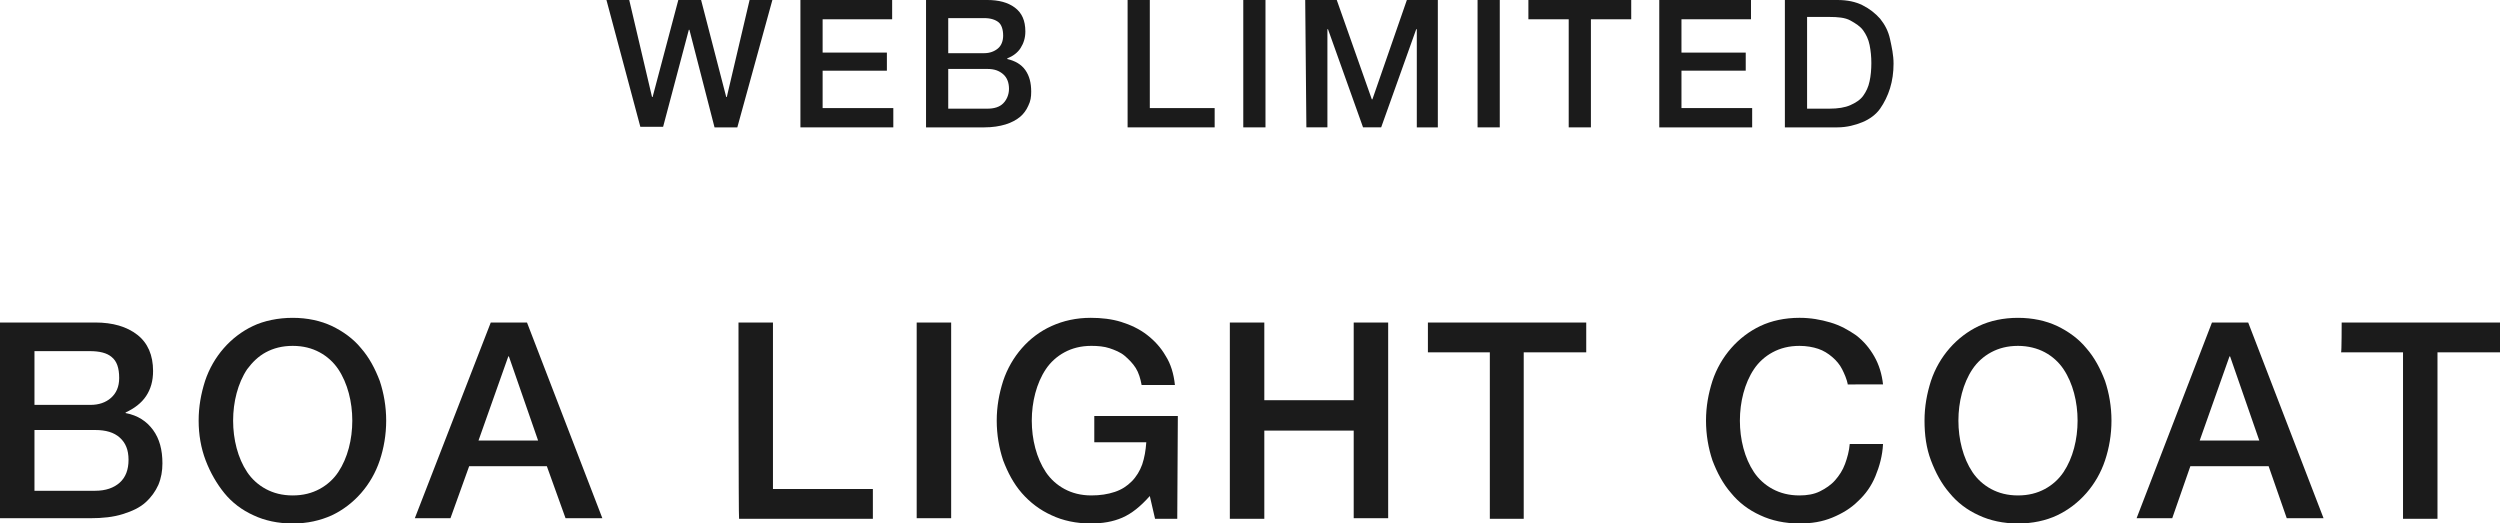 <?xml version="1.0" encoding="utf-8"?>
<!-- Generator: Adobe Illustrator 28.1.0, SVG Export Plug-In . SVG Version: 6.00 Build 0)  -->
<svg version="1.1" id="_レイヤー_1" xmlns="http://www.w3.org/2000/svg" xmlns:xlink="http://www.w3.org/1999/xlink" x="0px"
	 y="0px" viewBox="0 0 427.9 89.6" style="enable-background:new 0 0 427.9 89.6;" xml:space="preserve">
<style type="text/css">
	.st0{fill:#1B1B1B;}
</style>
<path class="st0" d="M0,55.2h16.3c3,0,5.4,0.7,7.2,2.1c1.8,1.4,2.7,3.5,2.7,6.2c0,1.7-0.4,3.1-1.2,4.3c-0.8,1.2-2,2.1-3.5,2.8v0.1
	c2.1,0.4,3.6,1.4,4.7,2.9c1.1,1.5,1.6,3.4,1.6,5.7c0,1.3-0.2,2.5-0.7,3.7c-0.5,1.1-1.2,2.1-2.2,3s-2.3,1.5-3.9,2
	c-1.6,0.5-3.4,0.7-5.6,0.7H0C0,88.8,0,55.2,0,55.2z M5.9,69.3h9.6c1.4,0,2.6-0.4,3.5-1.2c0.9-0.8,1.4-1.9,1.4-3.4
	c0-1.7-0.4-2.9-1.3-3.6c-0.8-0.7-2.1-1-3.7-1H5.9C5.9,60,5.9,69.3,5.9,69.3z M5.9,84h10.4c1.8,0,3.2-0.5,4.2-1.4
	c1-0.9,1.5-2.2,1.5-3.9s-0.5-2.9-1.5-3.8c-1-0.9-2.4-1.3-4.2-1.3H5.9V84L5.9,84z"/>
<path class="st0" d="M50.1,54.4c2.5,0,4.8,0.5,6.7,1.4s3.7,2.2,5,3.8c1.4,1.6,2.4,3.5,3.2,5.6c0.7,2.1,1.1,4.4,1.1,6.8
	s-0.4,4.7-1.1,6.8c-0.7,2.1-1.8,4-3.2,5.6c-1.4,1.6-3.1,2.9-5,3.8c-2,0.9-4.2,1.4-6.7,1.4s-4.8-0.5-6.7-1.4c-2-0.9-3.7-2.2-5-3.8
	s-2.4-3.5-3.2-5.6C34.4,76.7,34,74.4,34,72s0.4-4.6,1.1-6.8c0.7-2.1,1.8-4,3.2-5.6s3.1-2.9,5-3.8S47.6,54.4,50.1,54.4z M50.1,59.2
	c-1.8,0-3.3,0.4-4.6,1.1s-2.3,1.7-3.2,2.9c-0.8,1.2-1.4,2.6-1.8,4.1c-0.4,1.5-0.6,3.1-0.6,4.7s0.2,3.2,0.6,4.7
	c0.4,1.5,1,2.9,1.8,4.1s1.9,2.2,3.2,2.9s2.8,1.1,4.6,1.1s3.3-0.4,4.6-1.1s2.4-1.7,3.2-2.9c0.8-1.2,1.4-2.6,1.8-4.1
	c0.4-1.5,0.6-3.1,0.6-4.7s-0.2-3.2-0.6-4.7c-0.4-1.5-1-2.9-1.8-4.1C57.1,62,56,61,54.7,60.3S51.9,59.2,50.1,59.2z"/>
<path class="st0" d="M84,55.2h6.2l12.9,33.5h-6.3l-3.2-8.9H80.3l-3.2,8.9h-6.1L84,55.2L84,55.2z M81.9,75.4h10.2l-5-14.4H87
	L81.9,75.4z"/>
<path class="st0" d="M126.4,55.2h5.9v28.5h17.1v5.1h-22.9C126.4,88.8,126.4,55.2,126.4,55.2z"/>
<path class="st0" d="M156.9,55.2h5.9v33.5h-5.9C156.9,88.8,156.9,55.2,156.9,55.2z"/>
<path class="st0" d="M201.5,88.8h-3.8l-0.9-3.9c-1.6,1.8-3.1,3-4.7,3.7s-3.4,1-5.4,1c-2.5,0-4.8-0.5-6.7-1.4c-2-0.9-3.7-2.2-5.1-3.8
	s-2.4-3.5-3.2-5.6c-0.7-2.1-1.1-4.4-1.1-6.8s0.4-4.6,1.1-6.8c0.7-2.1,1.8-4,3.2-5.6s3.1-2.9,5.1-3.8s4.2-1.4,6.7-1.4
	c1.8,0,3.6,0.2,5.2,0.7c1.6,0.5,3.1,1.2,4.4,2.2c1.3,1,2.4,2.2,3.2,3.6c0.9,1.4,1.4,3.1,1.6,5h-5.7c-0.2-1.1-0.5-2.1-1-2.9
	c-0.5-0.8-1.2-1.5-1.9-2.1s-1.7-1-2.6-1.3s-2-0.4-3.1-0.4c-1.8,0-3.3,0.4-4.6,1.1s-2.4,1.7-3.2,2.9s-1.4,2.6-1.8,4.1
	s-0.6,3.1-0.6,4.7s0.2,3.2,0.6,4.7c0.4,1.5,1,2.9,1.8,4.1s1.9,2.2,3.2,2.9s2.8,1.1,4.6,1.1c1.5,0,2.8-0.2,4-0.6s2.1-1,2.9-1.8
	s1.4-1.8,1.8-2.9c0.4-1.2,0.6-2.4,0.7-3.8h-8.9v-4.5h14.3L201.5,88.8L201.5,88.8z"/>
<path class="st0" d="M210.5,55.2h5.9v13.3h15.3V55.2h5.9v33.5h-5.9V73.7h-15.3v15.1h-5.9C210.5,88.8,210.5,55.2,210.5,55.2z"/>
<path class="st0" d="M244.4,55.2h27.1v5.1h-10.7v28.5H255V60.3h-10.6C244.4,60.3,244.4,55.2,244.4,55.2z"/>
<path class="st0" d="M316.3,65.9c-0.2-1-0.6-1.9-1-2.7c-0.4-0.8-1-1.5-1.7-2.1s-1.5-1.1-2.4-1.4c-0.9-0.3-2-0.5-3.2-0.5
	c-1.8,0-3.3,0.4-4.6,1.1c-1.3,0.7-2.4,1.7-3.2,2.9c-0.8,1.2-1.4,2.6-1.8,4.1c-0.4,1.5-0.6,3.1-0.6,4.7s0.2,3.2,0.6,4.7
	c0.4,1.5,1,2.9,1.8,4.1c0.8,1.2,1.9,2.2,3.2,2.9c1.3,0.7,2.8,1.1,4.6,1.1c1.3,0,2.5-0.2,3.5-0.7s1.9-1.1,2.6-1.9s1.3-1.7,1.7-2.8
	s0.7-2.2,0.8-3.4h5.7c-0.1,2-0.6,3.8-1.3,5.5c-0.7,1.7-1.7,3.1-3,4.3c-1.2,1.2-2.7,2.1-4.4,2.8c-1.7,0.7-3.5,1-5.6,1
	c-2.5,0-4.8-0.5-6.7-1.4c-2-0.9-3.7-2.2-5-3.8c-1.4-1.6-2.4-3.5-3.2-5.6c-0.7-2.1-1.1-4.4-1.1-6.8s0.4-4.6,1.1-6.8
	c0.7-2.1,1.8-4,3.2-5.6s3.1-2.9,5-3.8s4.2-1.4,6.7-1.4c1.9,0,3.6,0.3,5.3,0.8c1.7,0.5,3.1,1.3,4.4,2.2c1.3,1,2.3,2.2,3.1,3.6
	c0.8,1.4,1.3,3,1.5,4.8H316.3L316.3,65.9z"/>
<path class="st0" d="M345.4,54.4c2.5,0,4.8,0.5,6.7,1.4s3.7,2.2,5,3.8c1.4,1.6,2.4,3.5,3.2,5.6c0.7,2.1,1.1,4.4,1.1,6.8
	s-0.4,4.7-1.1,6.8s-1.8,4-3.2,5.6s-3.1,2.9-5,3.8s-4.2,1.4-6.7,1.4s-4.8-0.5-6.7-1.4c-2-0.9-3.7-2.2-5-3.8c-1.4-1.6-2.4-3.5-3.2-5.6
	s-1.1-4.4-1.1-6.8s0.4-4.6,1.1-6.8c0.7-2.1,1.8-4,3.2-5.6s3.1-2.9,5-3.8S342.9,54.4,345.4,54.4z M345.4,59.2c-1.8,0-3.3,0.4-4.6,1.1
	s-2.4,1.7-3.2,2.9c-0.8,1.2-1.4,2.6-1.8,4.1c-0.4,1.5-0.6,3.1-0.6,4.7s0.2,3.2,0.6,4.7c0.4,1.5,1,2.9,1.8,4.1s1.9,2.2,3.2,2.9
	s2.8,1.1,4.6,1.1s3.3-0.4,4.6-1.1c1.3-0.7,2.4-1.7,3.2-2.9c0.8-1.2,1.4-2.6,1.8-4.1c0.4-1.5,0.6-3.1,0.6-4.7s-0.2-3.2-0.6-4.7
	c-0.4-1.5-1-2.9-1.8-4.1s-1.9-2.2-3.2-2.9C348.7,59.6,347.1,59.2,345.4,59.2z"/>
<path class="st0" d="M378.6,55.2h6.2l12.9,33.5h-6.3l-3.1-8.9h-13.4l-3.1,8.9h-6.1L378.6,55.2L378.6,55.2z M376.5,75.4h10.2l-5-14.4
	h-0.1L376.5,75.4L376.5,75.4z"/>
<path class="st0" d="M400.8,55.2h27.1v5.1h-10.7v28.5h-5.9V60.3h-10.6C400.8,60.3,400.8,55.2,400.8,55.2z"/>
<path class="st0" d="M103.8,0h3.9l3.9,16.6h0.1L116.1,0h3.9l4.3,16.6h0.1L128.3,0h3.9l-6,21.8h-3.9L118,5.1h-0.1l-4.4,16.6h-3.9
	L103.8,0z"/>
<path class="st0" d="M137,0h15.7v3.3h-11.9V9h11v3.1h-11v6.4h12.1v3.3H137L137,0L137,0z"/>
<path class="st0" d="M158.5,0H169c1.9,0,3.5,0.4,4.7,1.3c1.2,0.9,1.8,2.2,1.8,4.1c0,1.1-0.3,2-0.8,2.8s-1.3,1.4-2.3,1.8v0.1
	c1.3,0.3,2.4,0.9,3.1,1.9c0.7,1,1,2.2,1,3.7c0,0.9-0.1,1.6-0.5,2.4c-0.3,0.7-0.8,1.4-1.4,1.9s-1.5,1-2.5,1.3c-1,0.3-2.2,0.5-3.6,0.5
	h-10L158.5,0L158.5,0z M162.3,9.1h6.2c0.9,0,1.7-0.3,2.3-0.8s0.9-1.3,0.9-2.2c0-1.1-0.3-1.9-0.8-2.3s-1.3-0.7-2.4-0.7h-6.2
	L162.3,9.1L162.3,9.1z M162.3,18.6h6.7c1.2,0,2.1-0.3,2.7-0.9s1-1.5,1-2.5s-0.3-1.9-1-2.5s-1.5-0.9-2.7-0.9h-6.7V18.6L162.3,18.6z"
	/>
<path class="st0" d="M193,0h3.8v18.5h11.1v3.3H193V0z"/>
<path class="st0" d="M212.8,0h3.8v21.8h-3.8V0z"/>
<path class="st0" d="M223.4,0h5.4l6,17h0.1l5.9-17h5.3v21.8h-3.6V5h-0.1l-6,16.8h-3.1l-6-16.8h-0.1v16.8h-3.6L223.4,0L223.4,0z"/>
<path class="st0" d="M252.9,0h3.8v21.8h-3.8L252.9,0L252.9,0z"/>
<path class="st0" d="M261.6,0h17.6v3.3h-6.9v18.5h-3.8V3.3h-6.9L261.6,0L261.6,0z"/>
<path class="st0" d="M284,0h15.7v3.3h-11.9V9h11v3.1h-11v6.4h12.1v3.3H284V0z"/>
<path class="st0" d="M305.5,0h9c1.7,0,3.1,0.3,4.3,0.9s2.2,1.4,3,2.3c0.8,1,1.4,2.1,1.7,3.5s0.6,2.7,0.6,4.2s-0.2,2.9-0.6,4.2
	c-0.4,1.3-1,2.5-1.7,3.5s-1.8,1.8-3,2.3s-2.7,0.9-4.3,0.9h-9V0z M309.3,18.6h3.8c1.5,0,2.7-0.2,3.6-0.6s1.7-0.9,2.2-1.6
	c0.5-0.7,0.9-1.5,1.1-2.5c0.2-0.9,0.3-2,0.3-3.1s-0.1-2.1-0.3-3.1s-0.6-1.8-1.1-2.5s-1.3-1.2-2.2-1.7s-2.2-0.6-3.6-0.6h-3.8V18.6z"
	/>
</svg>
